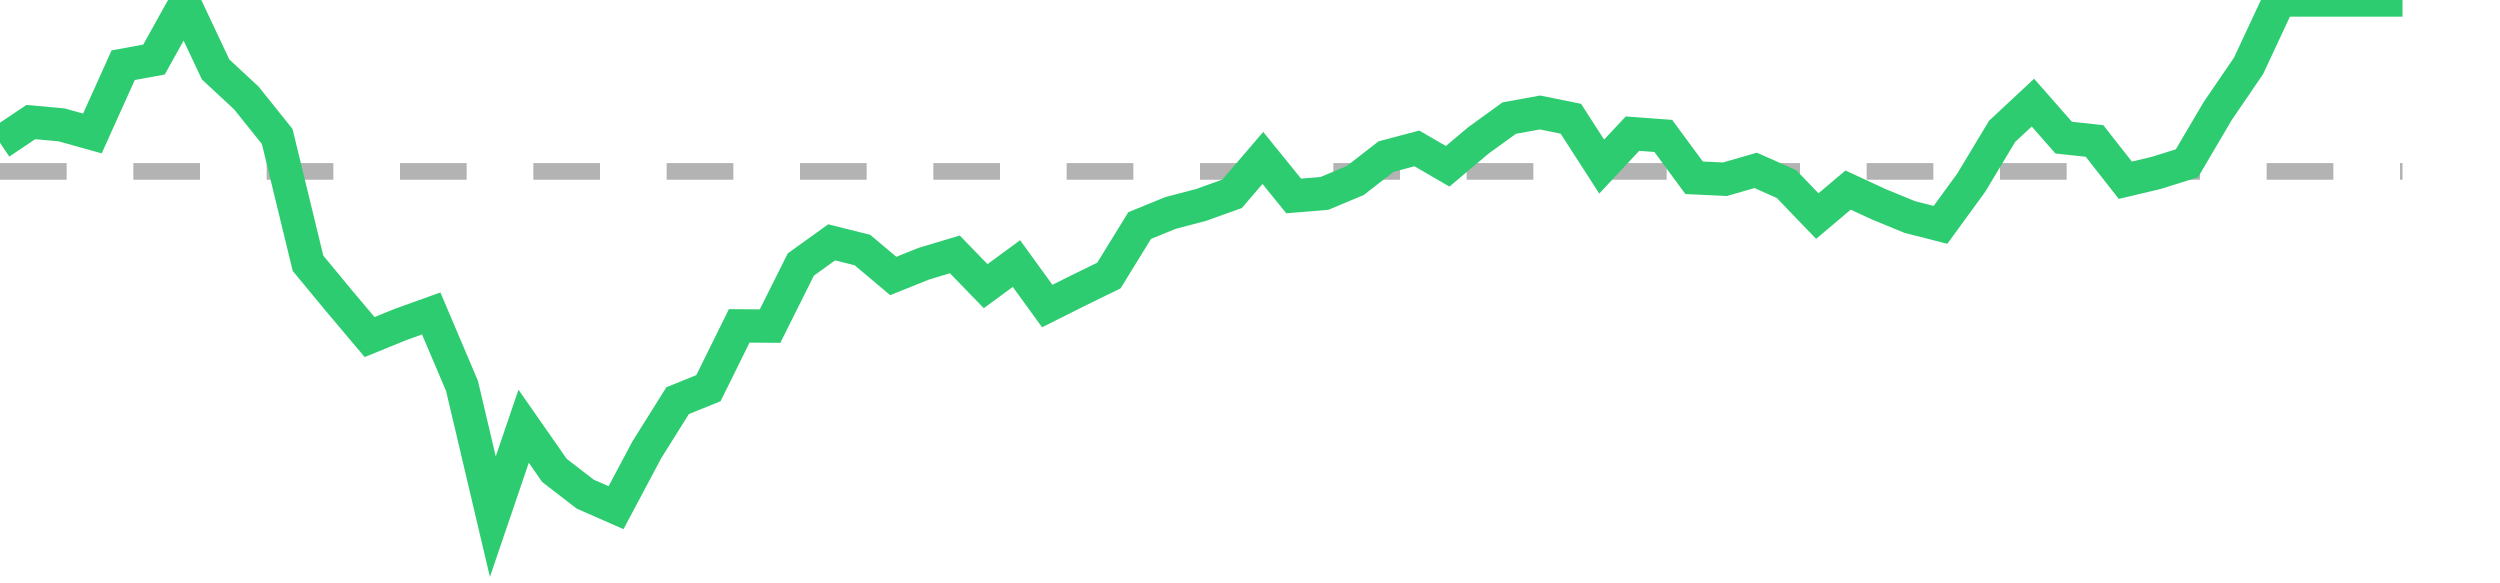<?xml version="1.0" encoding="utf-8"?>
<!DOCTYPE svg PUBLIC "-//W3C//DTD SVG 1.1//EN" "http://www.w3.org/Graphics/SVG/1.1/DTD/svg11.dtd">
<svg width="150" height="35" version="1.1" xmlns="http://www.w3.org/2000/svg" xmlns:xlink="http://www.w3.org/1999/xlink"><line x1="0" y1="10.284" x2="144.152" y2="10.284" fill="none" stroke="#b3b3b3" stroke-width="1" stroke-dasharray="4"></line><path fill="none" stroke="#2ecc71" stroke-width="2" d="M0,8.566L1.848,7.324L3.696,7.492L5.544,8.008L7.392,3.912L9.241,3.573L11.089,0.246L12.937,4.167L14.785,5.883L16.633,8.19L18.481,15.797L20.329,18.032L22.177,20.224L24.025,19.471L25.873,18.807L27.722,23.161L29.57,31L31.418,25.574L33.266,28.224L35.114,29.649L36.962,30.461L38.81,26.987L40.658,24.039L42.506,23.29L44.354,19.552L46.203,19.566L48.051,15.869L49.899,14.541L51.747,15.003L53.595,16.558L55.443,15.817L57.291,15.264L59.139,17.17L60.987,15.813L62.835,18.363L64.684,17.436L66.532,16.534L68.38,13.534L70.228,12.779L72.076,12.292L73.924,11.63L75.772,9.476L77.62,11.757L79.468,11.604L81.316,10.831L83.165,9.395L85.013,8.905L86.861,9.977L88.709,8.42L90.557,7.084L92.405,6.749L94.253,7.126L96.101,9.995L97.949,8.019L99.797,8.156L101.646,10.667L103.494,10.754L105.342,10.223L107.19,11.045L109.038,12.964L110.886,11.404L112.734,12.26L114.582,13.019L116.43,13.491L118.278,10.956L120.127,7.881L121.975,6.157L123.823,8.259L125.671,8.457L127.519,10.814L129.367,10.376L131.215,9.799L133.063,6.66L134.911,3.955L136.759,0L138.608,0L140.456,0L142.304,0L144.152,0"></path></svg>